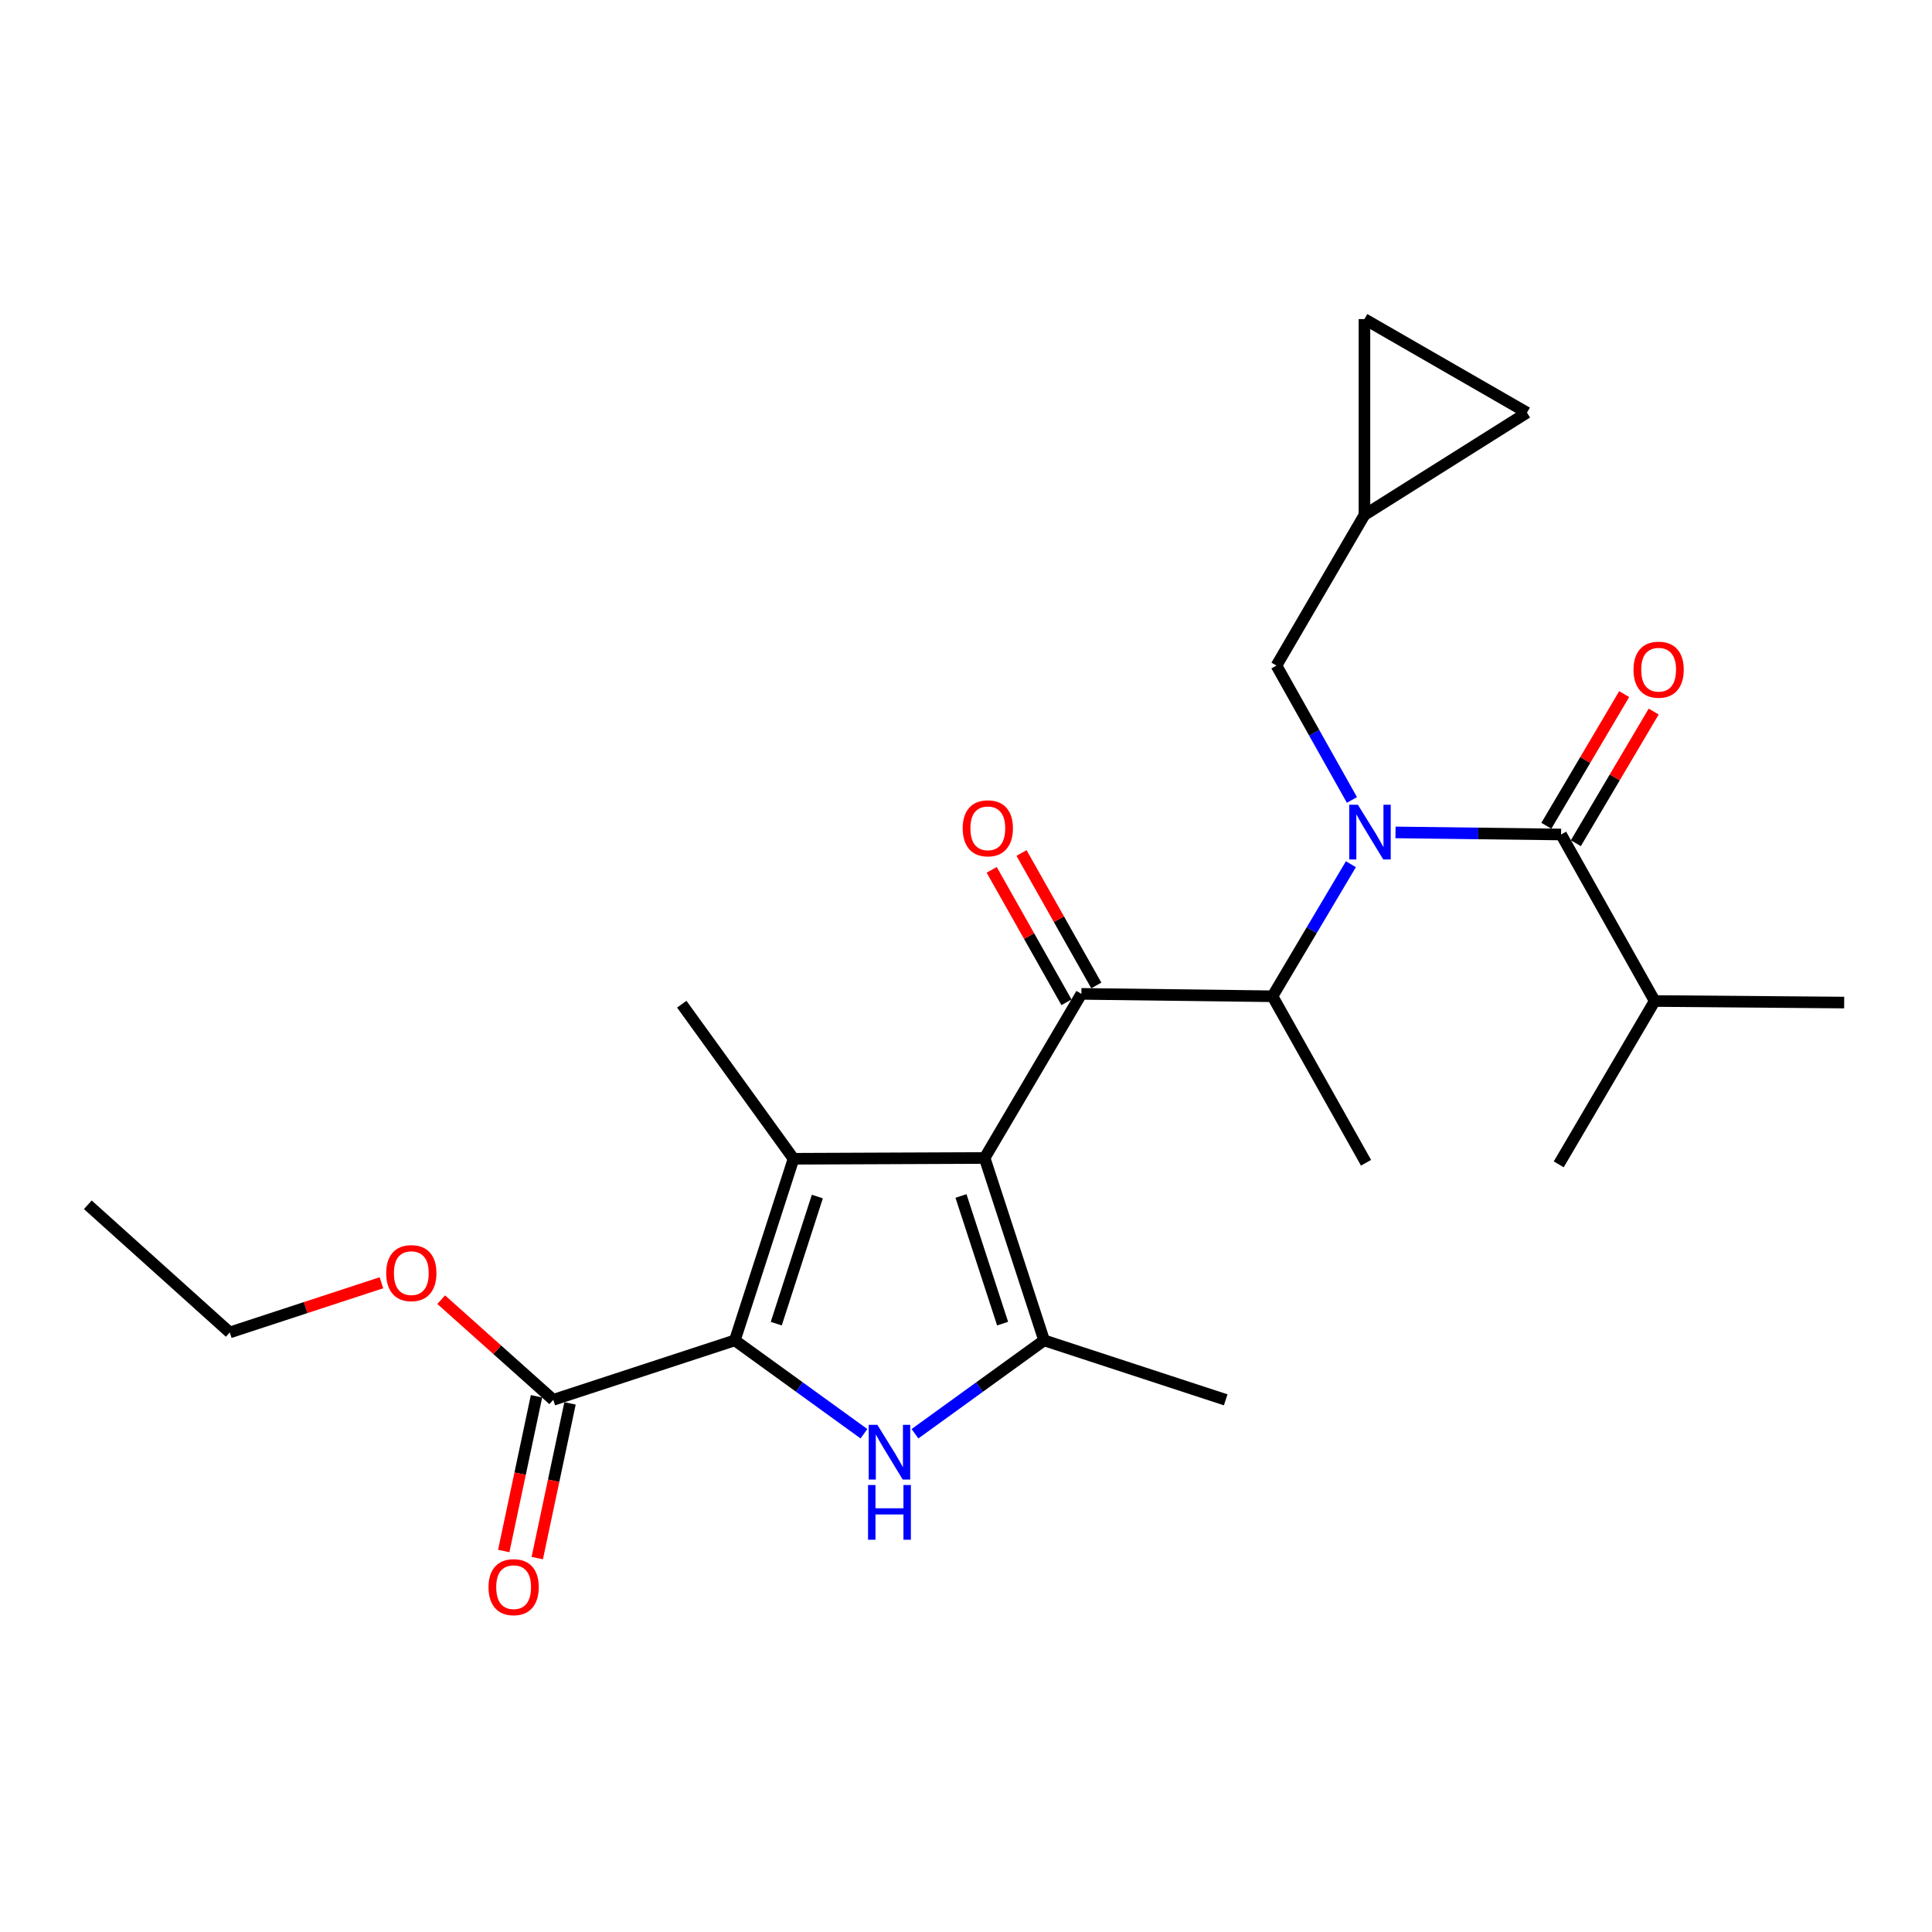 <?xml version='1.0' encoding='iso-8859-1'?>
<svg version='1.1' baseProfile='full'
              xmlns='http://www.w3.org/2000/svg'
                      xmlns:rdkit='http://www.rdkit.org/xml'
                      xmlns:xlink='http://www.w3.org/1999/xlink'
                  xml:space='preserve'
width='1000px' height='1000px' viewBox='0 0 1000 1000'>
<!-- END OF HEADER -->
<rect style='opacity:1.0;fill:#FFFFFF;stroke:none' width='1000' height='1000' x='0' y='0'> </rect>
<path class='bond-0' d='M 509.646,599.373 L 410.736,599.777' style='fill:none;fill-rule:evenodd;stroke:#000000;stroke-width:6px;stroke-linecap:butt;stroke-linejoin:miter;stroke-opacity:1' />
<path class='bond-3' d='M 509.646,599.373 L 540.425,693.77' style='fill:none;fill-rule:evenodd;stroke:#000000;stroke-width:6px;stroke-linecap:butt;stroke-linejoin:miter;stroke-opacity:1' />
<path class='bond-3' d='M 497.402,619.03 L 518.947,685.108' style='fill:none;fill-rule:evenodd;stroke:#000000;stroke-width:6px;stroke-linecap:butt;stroke-linejoin:miter;stroke-opacity:1' />
<path class='bond-4' d='M 509.646,599.373 L 559.726,514.425' style='fill:none;fill-rule:evenodd;stroke:#000000;stroke-width:6px;stroke-linecap:butt;stroke-linejoin:miter;stroke-opacity:1' />
<path class='bond-1' d='M 410.736,599.777 L 380.361,693.77' style='fill:none;fill-rule:evenodd;stroke:#000000;stroke-width:6px;stroke-linecap:butt;stroke-linejoin:miter;stroke-opacity:1' />
<path class='bond-1' d='M 423.055,619.329 L 401.792,685.124' style='fill:none;fill-rule:evenodd;stroke:#000000;stroke-width:6px;stroke-linecap:butt;stroke-linejoin:miter;stroke-opacity:1' />
<path class='bond-17' d='M 410.736,599.777 L 352.872,519.765' style='fill:none;fill-rule:evenodd;stroke:#000000;stroke-width:6px;stroke-linecap:butt;stroke-linejoin:miter;stroke-opacity:1' />
<path class='bond-8' d='M 380.361,693.77 L 286.368,724.549' style='fill:none;fill-rule:evenodd;stroke:#000000;stroke-width:6px;stroke-linecap:butt;stroke-linejoin:miter;stroke-opacity:1' />
<path class='bond-25' d='M 380.361,693.77 L 413.767,717.934' style='fill:none;fill-rule:evenodd;stroke:#000000;stroke-width:6px;stroke-linecap:butt;stroke-linejoin:miter;stroke-opacity:1' />
<path class='bond-25' d='M 413.767,717.934 L 447.174,742.099' style='fill:none;fill-rule:evenodd;stroke:#0000FF;stroke-width:6px;stroke-linecap:butt;stroke-linejoin:miter;stroke-opacity:1' />
<path class='bond-2' d='M 473.593,742.101 L 507.009,717.935' style='fill:none;fill-rule:evenodd;stroke:#0000FF;stroke-width:6px;stroke-linecap:butt;stroke-linejoin:miter;stroke-opacity:1' />
<path class='bond-2' d='M 507.009,717.935 L 540.425,693.77' style='fill:none;fill-rule:evenodd;stroke:#000000;stroke-width:6px;stroke-linecap:butt;stroke-linejoin:miter;stroke-opacity:1' />
<path class='bond-19' d='M 540.425,693.77 L 634.418,724.549' style='fill:none;fill-rule:evenodd;stroke:#000000;stroke-width:6px;stroke-linecap:butt;stroke-linejoin:miter;stroke-opacity:1' />
<path class='bond-7' d='M 559.726,514.425 L 658.635,515.666' style='fill:none;fill-rule:evenodd;stroke:#000000;stroke-width:6px;stroke-linecap:butt;stroke-linejoin:miter;stroke-opacity:1' />
<path class='bond-11' d='M 567.447,510.065 L 548.092,475.788' style='fill:none;fill-rule:evenodd;stroke:#000000;stroke-width:6px;stroke-linecap:butt;stroke-linejoin:miter;stroke-opacity:1' />
<path class='bond-11' d='M 548.092,475.788 L 528.737,441.511' style='fill:none;fill-rule:evenodd;stroke:#FF0000;stroke-width:6px;stroke-linecap:butt;stroke-linejoin:miter;stroke-opacity:1' />
<path class='bond-11' d='M 552.005,518.785 L 532.65,484.508' style='fill:none;fill-rule:evenodd;stroke:#000000;stroke-width:6px;stroke-linecap:butt;stroke-linejoin:miter;stroke-opacity:1' />
<path class='bond-11' d='M 532.65,484.508 L 513.295,450.231' style='fill:none;fill-rule:evenodd;stroke:#FF0000;stroke-width:6px;stroke-linecap:butt;stroke-linejoin:miter;stroke-opacity:1' />
<path class='bond-5' d='M 699.223,447.319 L 678.929,481.492' style='fill:none;fill-rule:evenodd;stroke:#0000FF;stroke-width:6px;stroke-linecap:butt;stroke-linejoin:miter;stroke-opacity:1' />
<path class='bond-5' d='M 678.929,481.492 L 658.635,515.666' style='fill:none;fill-rule:evenodd;stroke:#000000;stroke-width:6px;stroke-linecap:butt;stroke-linejoin:miter;stroke-opacity:1' />
<path class='bond-6' d='M 722.313,430.854 L 765.166,431.392' style='fill:none;fill-rule:evenodd;stroke:#0000FF;stroke-width:6px;stroke-linecap:butt;stroke-linejoin:miter;stroke-opacity:1' />
<path class='bond-6' d='M 765.166,431.392 L 808.019,431.929' style='fill:none;fill-rule:evenodd;stroke:#000000;stroke-width:6px;stroke-linecap:butt;stroke-linejoin:miter;stroke-opacity:1' />
<path class='bond-9' d='M 699.759,414.057 L 680.227,379.278' style='fill:none;fill-rule:evenodd;stroke:#0000FF;stroke-width:6px;stroke-linecap:butt;stroke-linejoin:miter;stroke-opacity:1' />
<path class='bond-9' d='M 680.227,379.278 L 660.694,344.498' style='fill:none;fill-rule:evenodd;stroke:#000000;stroke-width:6px;stroke-linecap:butt;stroke-linejoin:miter;stroke-opacity:1' />
<path class='bond-14' d='M 815.652,436.443 L 835.797,402.372' style='fill:none;fill-rule:evenodd;stroke:#000000;stroke-width:6px;stroke-linecap:butt;stroke-linejoin:miter;stroke-opacity:1' />
<path class='bond-14' d='M 835.797,402.372 L 855.943,368.301' style='fill:none;fill-rule:evenodd;stroke:#FF0000;stroke-width:6px;stroke-linecap:butt;stroke-linejoin:miter;stroke-opacity:1' />
<path class='bond-14' d='M 800.386,427.416 L 820.532,393.345' style='fill:none;fill-rule:evenodd;stroke:#000000;stroke-width:6px;stroke-linecap:butt;stroke-linejoin:miter;stroke-opacity:1' />
<path class='bond-14' d='M 820.532,393.345 L 840.677,359.274' style='fill:none;fill-rule:evenodd;stroke:#FF0000;stroke-width:6px;stroke-linecap:butt;stroke-linejoin:miter;stroke-opacity:1' />
<path class='bond-16' d='M 808.019,431.929 L 856.464,518.119' style='fill:none;fill-rule:evenodd;stroke:#000000;stroke-width:6px;stroke-linecap:butt;stroke-linejoin:miter;stroke-opacity:1' />
<path class='bond-20' d='M 658.635,515.666 L 707.06,601.846' style='fill:none;fill-rule:evenodd;stroke:#000000;stroke-width:6px;stroke-linecap:butt;stroke-linejoin:miter;stroke-opacity:1' />
<path class='bond-15' d='M 277.693,722.712 L 269.215,762.754' style='fill:none;fill-rule:evenodd;stroke:#000000;stroke-width:6px;stroke-linecap:butt;stroke-linejoin:miter;stroke-opacity:1' />
<path class='bond-15' d='M 269.215,762.754 L 260.736,802.796' style='fill:none;fill-rule:evenodd;stroke:#FF0000;stroke-width:6px;stroke-linecap:butt;stroke-linejoin:miter;stroke-opacity:1' />
<path class='bond-15' d='M 295.043,726.386 L 286.565,766.428' style='fill:none;fill-rule:evenodd;stroke:#000000;stroke-width:6px;stroke-linecap:butt;stroke-linejoin:miter;stroke-opacity:1' />
<path class='bond-15' d='M 286.565,766.428 L 278.086,806.47' style='fill:none;fill-rule:evenodd;stroke:#FF0000;stroke-width:6px;stroke-linecap:butt;stroke-linejoin:miter;stroke-opacity:1' />
<path class='bond-18' d='M 286.368,724.549 L 257.365,698.626' style='fill:none;fill-rule:evenodd;stroke:#000000;stroke-width:6px;stroke-linecap:butt;stroke-linejoin:miter;stroke-opacity:1' />
<path class='bond-18' d='M 257.365,698.626 L 228.361,672.703' style='fill:none;fill-rule:evenodd;stroke:#FF0000;stroke-width:6px;stroke-linecap:butt;stroke-linejoin:miter;stroke-opacity:1' />
<path class='bond-10' d='M 660.694,344.498 L 706.233,266.535' style='fill:none;fill-rule:evenodd;stroke:#000000;stroke-width:6px;stroke-linecap:butt;stroke-linejoin:miter;stroke-opacity:1' />
<path class='bond-12' d='M 706.233,266.535 L 706.233,165.153' style='fill:none;fill-rule:evenodd;stroke:#000000;stroke-width:6px;stroke-linecap:butt;stroke-linejoin:miter;stroke-opacity:1' />
<path class='bond-13' d='M 706.233,266.535 L 790.363,213.578' style='fill:none;fill-rule:evenodd;stroke:#000000;stroke-width:6px;stroke-linecap:butt;stroke-linejoin:miter;stroke-opacity:1' />
<path class='bond-26' d='M 706.233,165.153 L 790.363,213.578' style='fill:none;fill-rule:evenodd;stroke:#000000;stroke-width:6px;stroke-linecap:butt;stroke-linejoin:miter;stroke-opacity:1' />
<path class='bond-21' d='M 856.464,518.119 L 954.545,518.927' style='fill:none;fill-rule:evenodd;stroke:#000000;stroke-width:6px;stroke-linecap:butt;stroke-linejoin:miter;stroke-opacity:1' />
<path class='bond-22' d='M 856.464,518.119 L 806.797,602.664' style='fill:none;fill-rule:evenodd;stroke:#000000;stroke-width:6px;stroke-linecap:butt;stroke-linejoin:miter;stroke-opacity:1' />
<path class='bond-23' d='M 197.426,663.951 L 158.175,676.811' style='fill:none;fill-rule:evenodd;stroke:#FF0000;stroke-width:6px;stroke-linecap:butt;stroke-linejoin:miter;stroke-opacity:1' />
<path class='bond-23' d='M 158.175,676.811 L 118.925,689.671' style='fill:none;fill-rule:evenodd;stroke:#000000;stroke-width:6px;stroke-linecap:butt;stroke-linejoin:miter;stroke-opacity:1' />
<path class='bond-24' d='M 118.925,689.671 L 45.455,623.59' style='fill:none;fill-rule:evenodd;stroke:#000000;stroke-width:6px;stroke-linecap:butt;stroke-linejoin:miter;stroke-opacity:1' />
<path  class='atom-3' d='M 454.123 737.493
L 463.403 752.493
Q 464.323 753.973, 465.803 756.653
Q 467.283 759.333, 467.363 759.493
L 467.363 737.493
L 471.123 737.493
L 471.123 765.813
L 467.243 765.813
L 457.283 749.413
Q 456.123 747.493, 454.883 745.293
Q 453.683 743.093, 453.323 742.413
L 453.323 765.813
L 449.643 765.813
L 449.643 737.493
L 454.123 737.493
' fill='#0000FF'/>
<path  class='atom-3' d='M 449.303 768.645
L 453.143 768.645
L 453.143 780.685
L 467.623 780.685
L 467.623 768.645
L 471.463 768.645
L 471.463 796.965
L 467.623 796.965
L 467.623 783.885
L 453.143 783.885
L 453.143 796.965
L 449.303 796.965
L 449.303 768.645
' fill='#0000FF'/>
<path  class='atom-6' d='M 702.84 416.528
L 712.12 431.528
Q 713.04 433.008, 714.52 435.688
Q 716 438.368, 716.08 438.528
L 716.08 416.528
L 719.84 416.528
L 719.84 444.848
L 715.96 444.848
L 706 428.448
Q 704.84 426.528, 703.6 424.328
Q 702.4 422.128, 702.04 421.448
L 702.04 444.848
L 698.36 444.848
L 698.36 416.528
L 702.84 416.528
' fill='#0000FF'/>
<path  class='atom-12' d='M 498.291 428.729
Q 498.291 421.929, 501.651 418.129
Q 505.011 414.329, 511.291 414.329
Q 517.571 414.329, 520.931 418.129
Q 524.291 421.929, 524.291 428.729
Q 524.291 435.609, 520.891 439.529
Q 517.491 443.409, 511.291 443.409
Q 505.051 443.409, 501.651 439.529
Q 498.291 435.649, 498.291 428.729
M 511.291 440.209
Q 515.611 440.209, 517.931 437.329
Q 520.291 434.409, 520.291 428.729
Q 520.291 423.169, 517.931 420.369
Q 515.611 417.529, 511.291 417.529
Q 506.971 417.529, 504.611 420.329
Q 502.291 423.129, 502.291 428.729
Q 502.291 434.449, 504.611 437.329
Q 506.971 440.209, 511.291 440.209
' fill='#FF0000'/>
<path  class='atom-15' d='M 845.503 346.628
Q 845.503 339.828, 848.863 336.028
Q 852.223 332.228, 858.503 332.228
Q 864.783 332.228, 868.143 336.028
Q 871.503 339.828, 871.503 346.628
Q 871.503 353.508, 868.103 357.428
Q 864.703 361.308, 858.503 361.308
Q 852.263 361.308, 848.863 357.428
Q 845.503 353.548, 845.503 346.628
M 858.503 358.108
Q 862.823 358.108, 865.143 355.228
Q 867.503 352.308, 867.503 346.628
Q 867.503 341.068, 865.143 338.268
Q 862.823 335.428, 858.503 335.428
Q 854.183 335.428, 851.823 338.228
Q 849.503 341.028, 849.503 346.628
Q 849.503 352.348, 851.823 355.228
Q 854.183 358.108, 858.503 358.108
' fill='#FF0000'/>
<path  class='atom-16' d='M 252.855 821.509
Q 252.855 814.709, 256.215 810.909
Q 259.575 807.109, 265.855 807.109
Q 272.135 807.109, 275.495 810.909
Q 278.855 814.709, 278.855 821.509
Q 278.855 828.389, 275.455 832.309
Q 272.055 836.189, 265.855 836.189
Q 259.615 836.189, 256.215 832.309
Q 252.855 828.429, 252.855 821.509
M 265.855 832.989
Q 270.175 832.989, 272.495 830.109
Q 274.855 827.189, 274.855 821.509
Q 274.855 815.949, 272.495 813.149
Q 270.175 810.309, 265.855 810.309
Q 261.535 810.309, 259.175 813.109
Q 256.855 815.909, 256.855 821.509
Q 256.855 827.229, 259.175 830.109
Q 261.535 832.989, 265.855 832.989
' fill='#FF0000'/>
<path  class='atom-19' d='M 199.898 658.962
Q 199.898 652.162, 203.258 648.362
Q 206.618 644.562, 212.898 644.562
Q 219.178 644.562, 222.538 648.362
Q 225.898 652.162, 225.898 658.962
Q 225.898 665.842, 222.498 669.762
Q 219.098 673.642, 212.898 673.642
Q 206.658 673.642, 203.258 669.762
Q 199.898 665.882, 199.898 658.962
M 212.898 670.442
Q 217.218 670.442, 219.538 667.562
Q 221.898 664.642, 221.898 658.962
Q 221.898 653.402, 219.538 650.602
Q 217.218 647.762, 212.898 647.762
Q 208.578 647.762, 206.218 650.562
Q 203.898 653.362, 203.898 658.962
Q 203.898 664.682, 206.218 667.562
Q 208.578 670.442, 212.898 670.442
' fill='#FF0000'/>
</svg>
